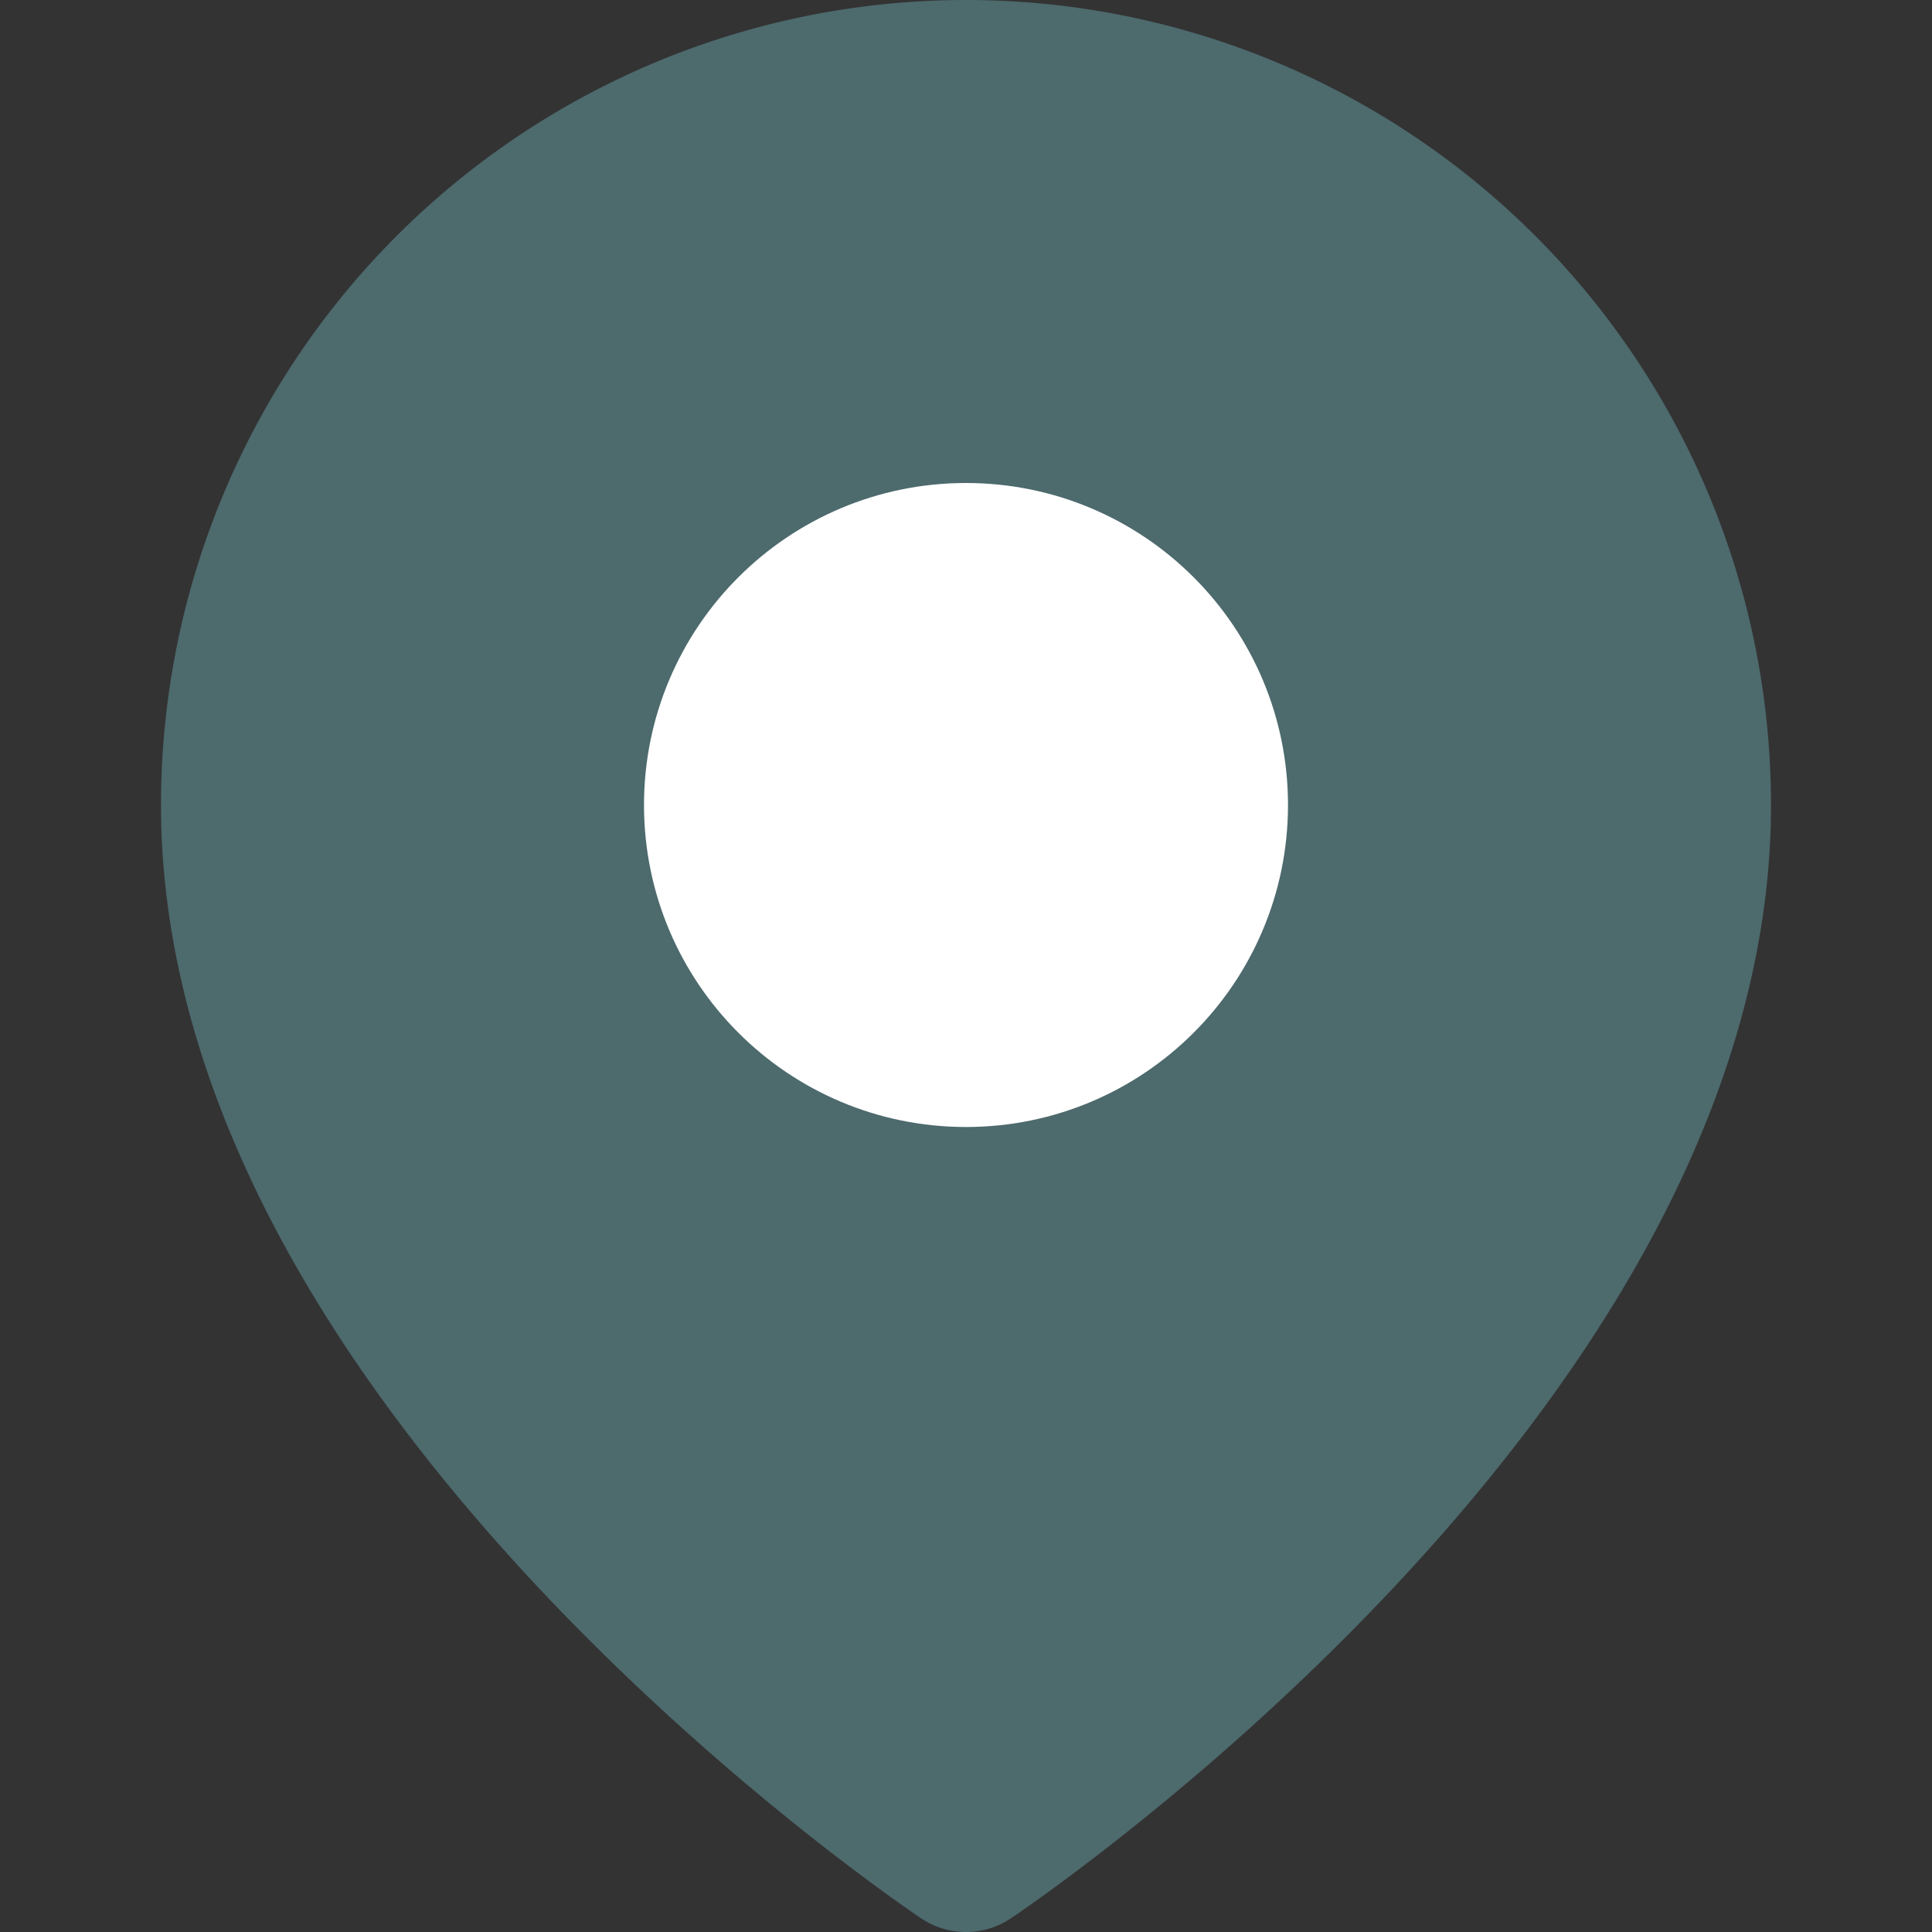 <svg xmlns="http://www.w3.org/2000/svg" viewBox="0 0 24 24" width="24" height="24" fill="none" stroke="currentColor" stroke-width="2" stroke-linecap="round" stroke-linejoin="round">
  <rect x="0" y="0" width="24" height="24" fill="#333333" stroke="none"/>
  <path d="M21 10c0 7-9 13-9 13s-9-6-9-13a9 9 0 0 1 18 0z" fill="#4d6a6d" stroke="#4d6a6d" />
  <circle cx="12" cy="10" r="3" fill="#ffffff" stroke="#ffffff" />
</svg>
